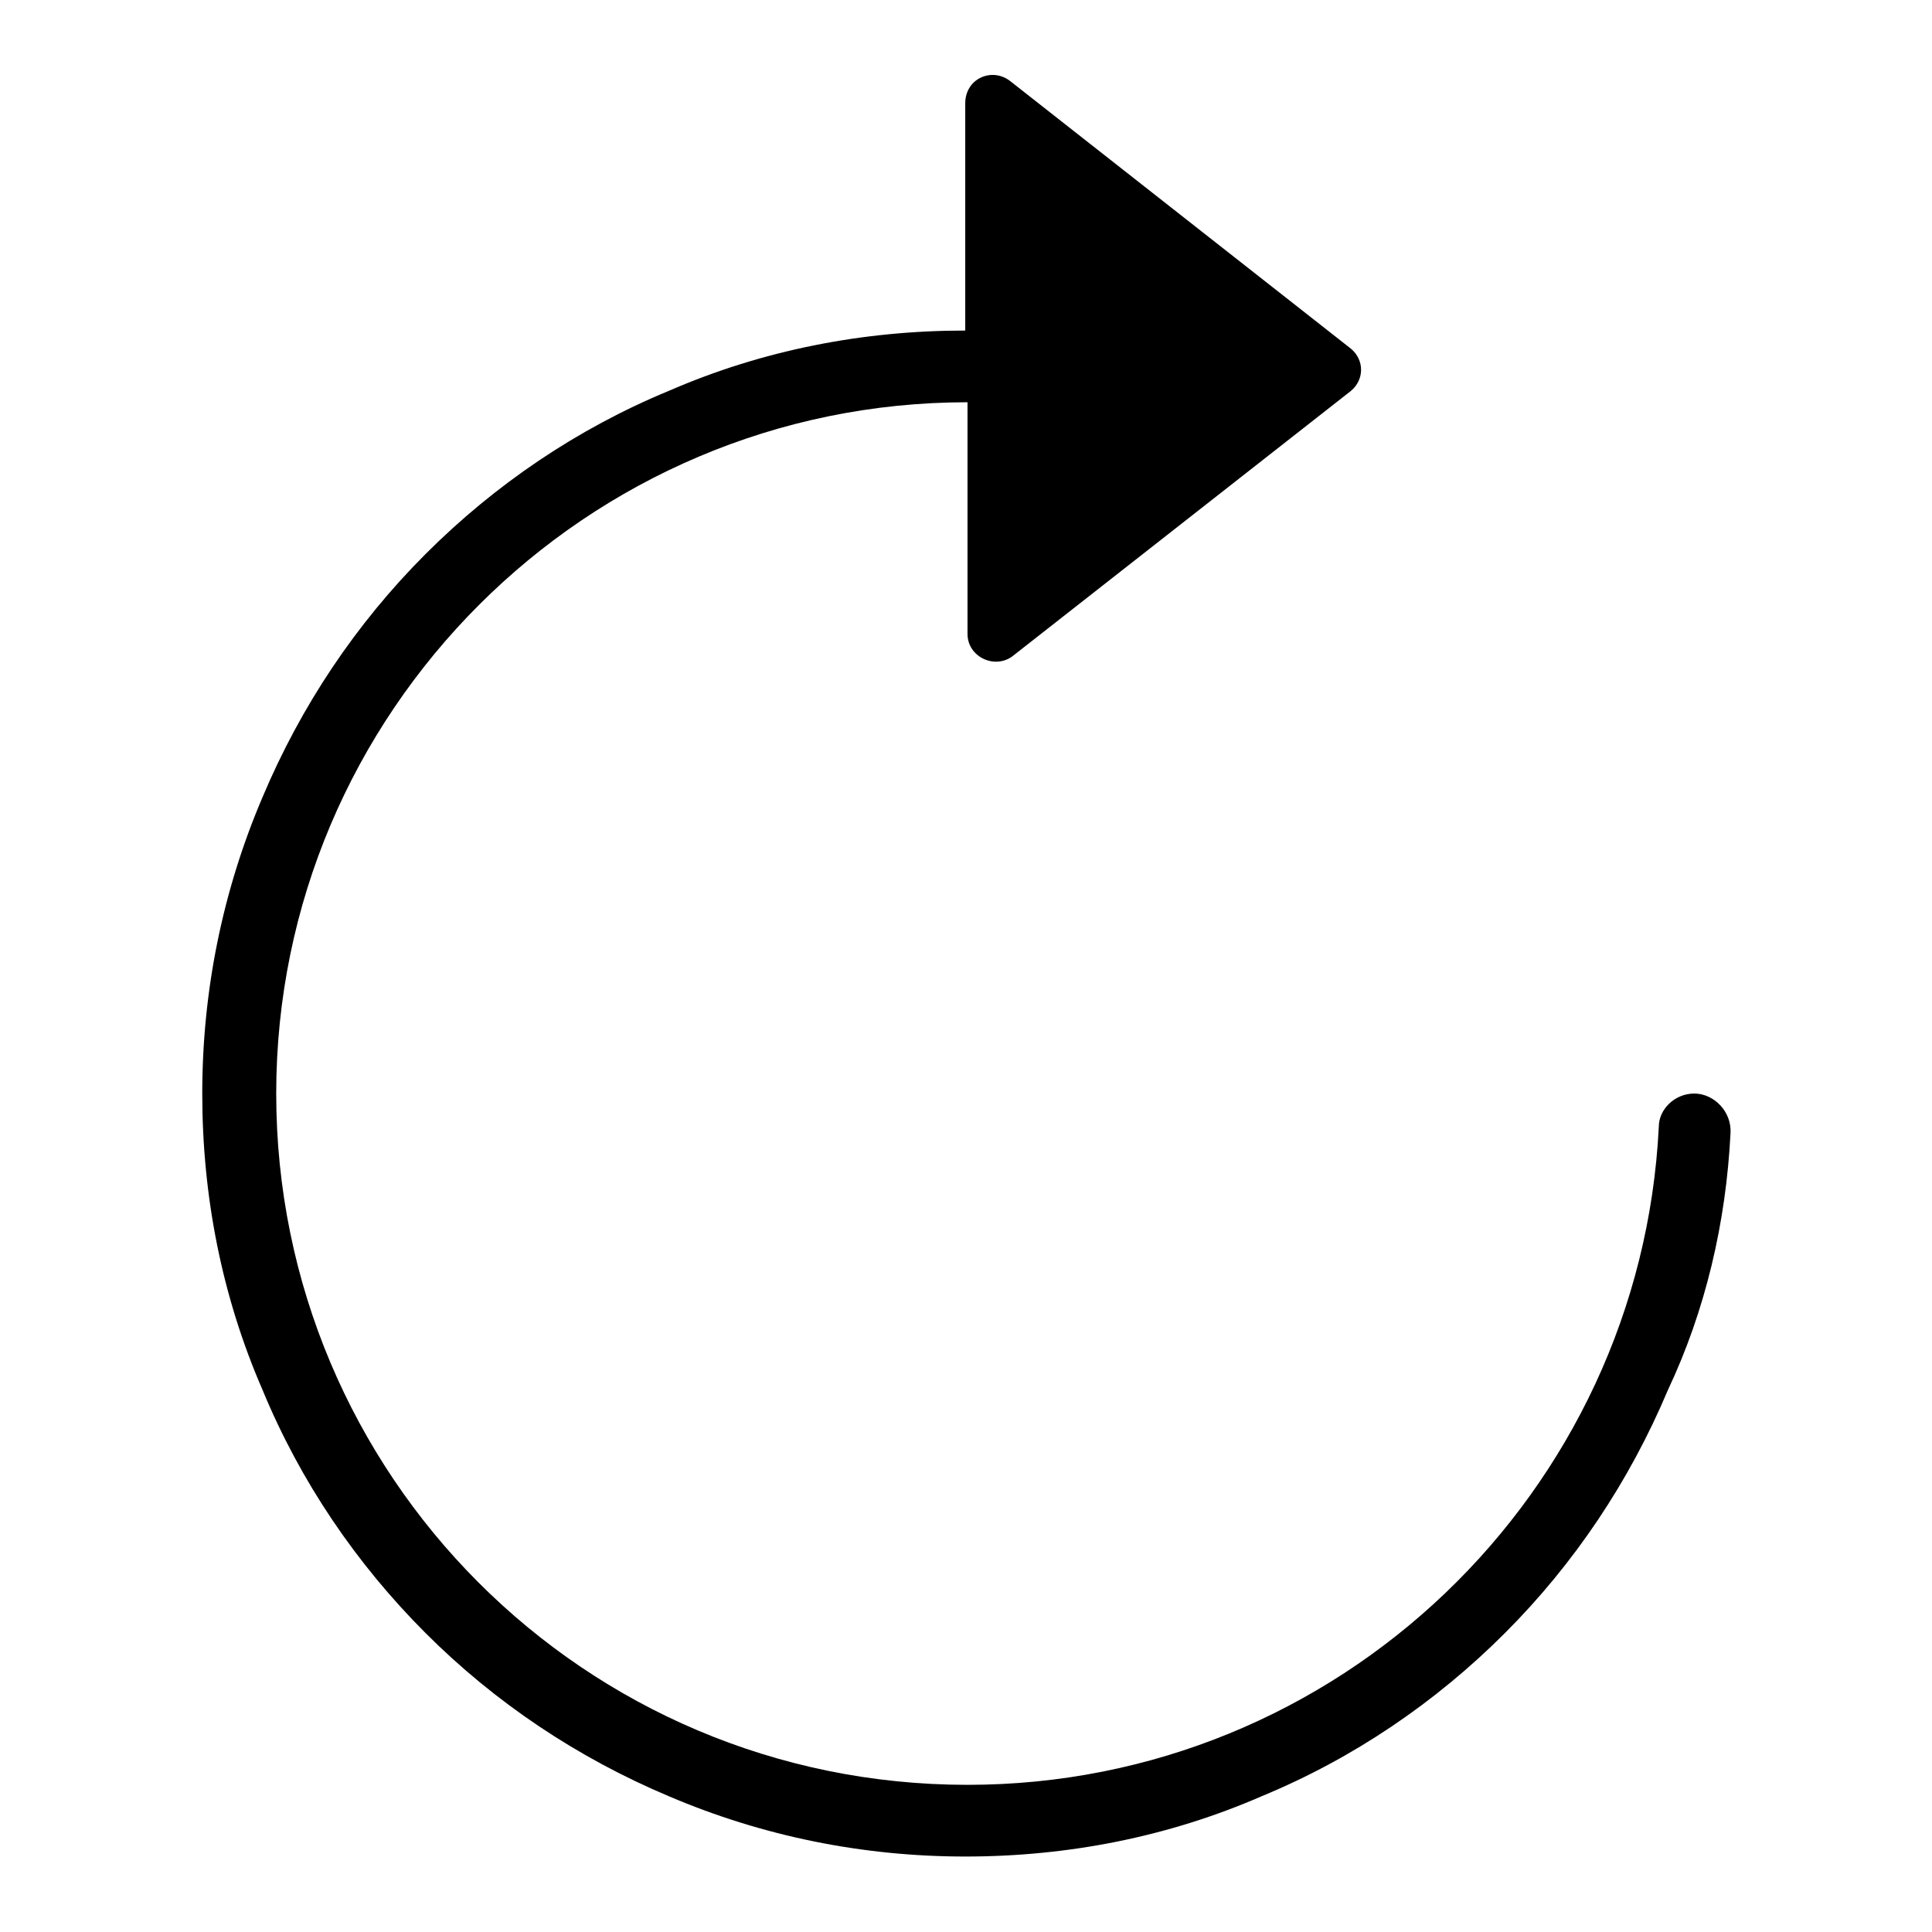 <?xml version="1.0" encoding="utf-8"?>
<!-- Svg Vector Icons : http://www.onlinewebfonts.com/icon -->
<!DOCTYPE svg PUBLIC "-//W3C//DTD SVG 1.1//EN" "http://www.w3.org/Graphics/SVG/1.1/DTD/svg11.dtd">
<svg version="1.1" xmlns="http://www.w3.org/2000/svg" xmlns:xlink="http://www.w3.org/1999/xlink" x="0px" y="0px" viewBox="0 0 256 256" enable-background="new 0 0 256 256" xml:space="preserve">
<g><g><path fill="#000000" d="M224.5,144.9L224.5,144.9c-2.6,0-4.7,2.1-4.7,4.4c-2.4,48.5-42.5,87.2-91.6,87.2c-50.8,0-91.6-41.1-91.6-91.6c0-50.5,41.1-91.6,91.6-91.6v30.7c0,3,3.5,4.7,5.9,3l44.9-35.2c1.8-1.5,1.8-4.1,0-5.6l-45.2-35.5c-2.4-1.8-5.9-0.3-5.9,3v30.1c-13.6,0-26.9,2.6-39.3,8c-12.1,5-23,12.4-32.2,21.6c-9.2,9.2-16.5,20.1-21.6,32.2c-5.3,12.4-8,25.7-8,39.3c0,13.6,2.6,26.9,8,39.3c5,12.1,12.4,23,21.6,32.2c9.2,9.2,20.1,16.5,32.2,21.6c12.4,5.3,25.7,8,39.3,8c13.6,0,26.9-2.6,39.3-8c12.1-5,23-12.4,32.2-21.6c9.2-9.2,16.5-20.1,21.6-32.2c5-10.6,7.7-22.2,8.3-34C229.5,147.3,227.1,144.9,224.5,144.9L224.5,144.9z"/></g></g>
</svg>